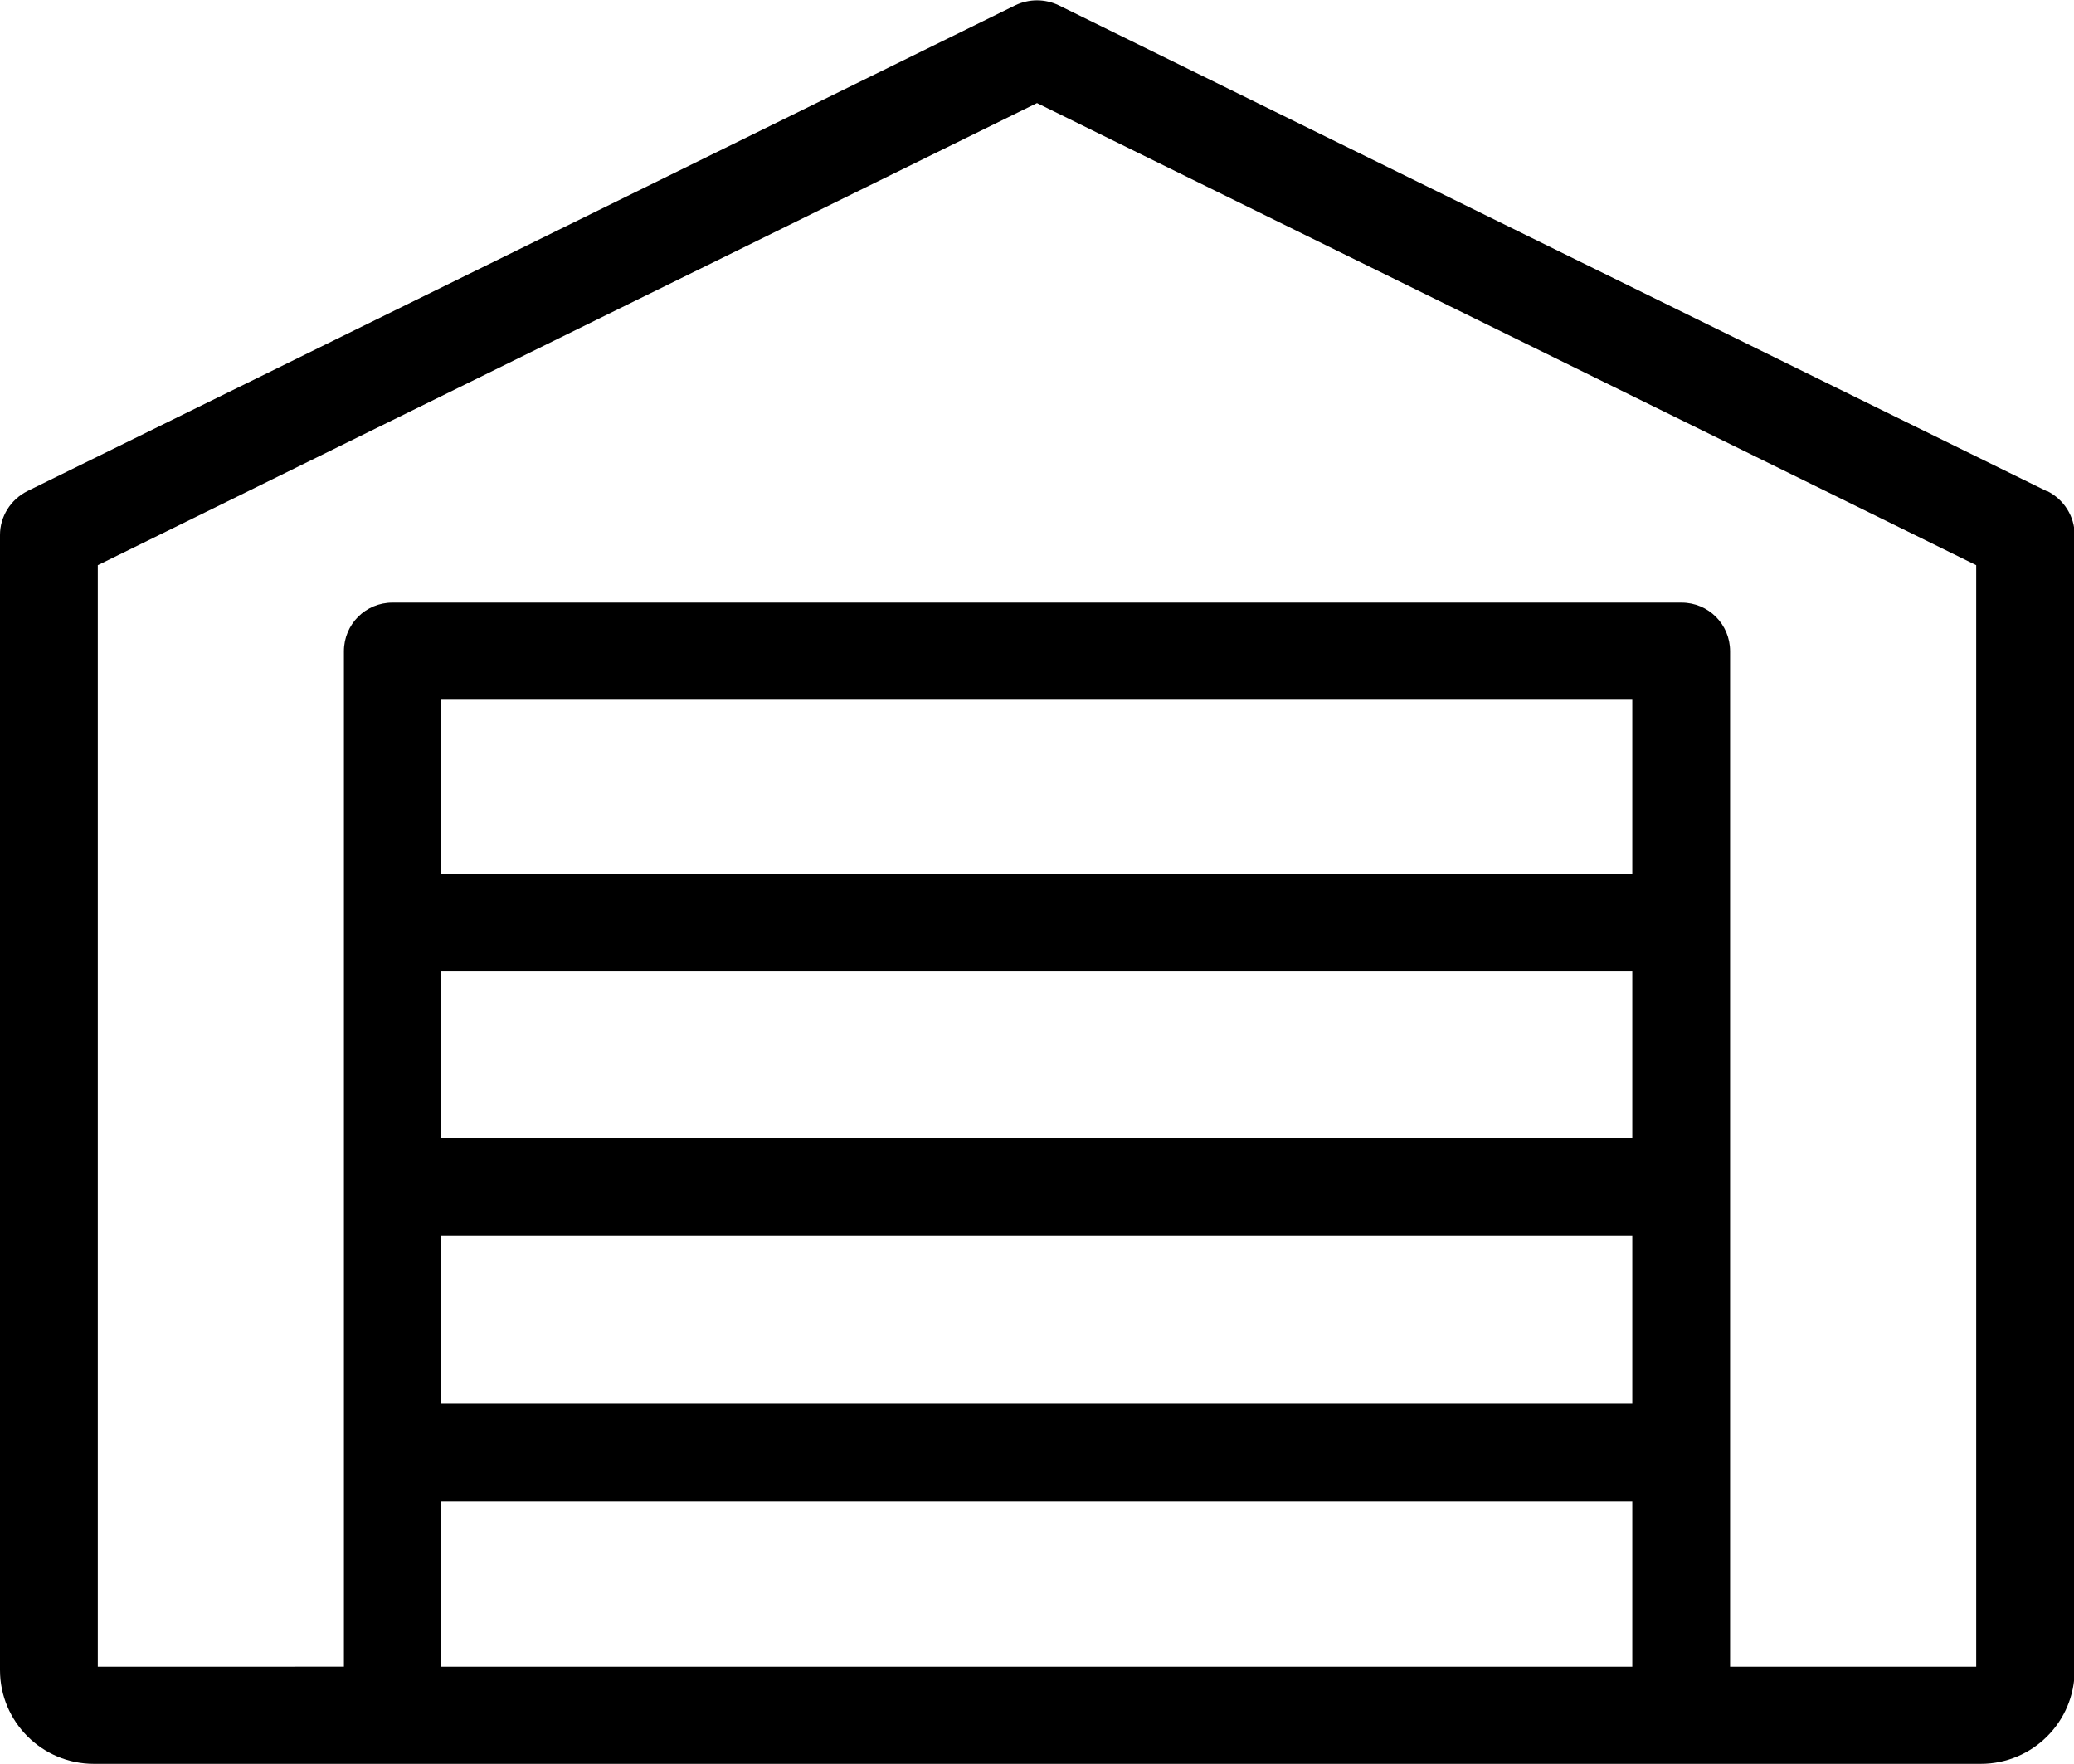 <?xml version="1.0" encoding="UTF-8"?>
<svg id="Calque_2" data-name="Calque 2" xmlns="http://www.w3.org/2000/svg" viewBox="0 0 31.6 26.87">
  <g id="Calque_1-2" data-name="Calque 1">
    <path id="espace-de-rangement" d="m31.18,7.48L16.13.08c-.21-.1-.45-.1-.66,0L.42,7.48C.16,7.61,0,7.87,0,8.15v17.29c0,.79.64,1.43,1.43,1.43h28.75c.79,0,1.43-.64,1.43-1.43V8.15c0-.28-.16-.54-.42-.67Zm-6.31,9.86H6.72v-2.55h18.15v2.55Zm-18.15,1.49h18.15v2.55H6.72v-2.55Zm18.15-5.52H6.72v-2.65h18.15v2.65ZM6.72,22.87h18.15v2.52H6.72v-2.52Zm23.39,2.52h-3.75v-15.47c0-.41-.33-.74-.74-.74H5.98c-.41,0-.74.33-.74.74h0v15.47H1.49V8.61L15.8,1.57l14.31,7.04v16.77Z"/>
  </g>
</svg>